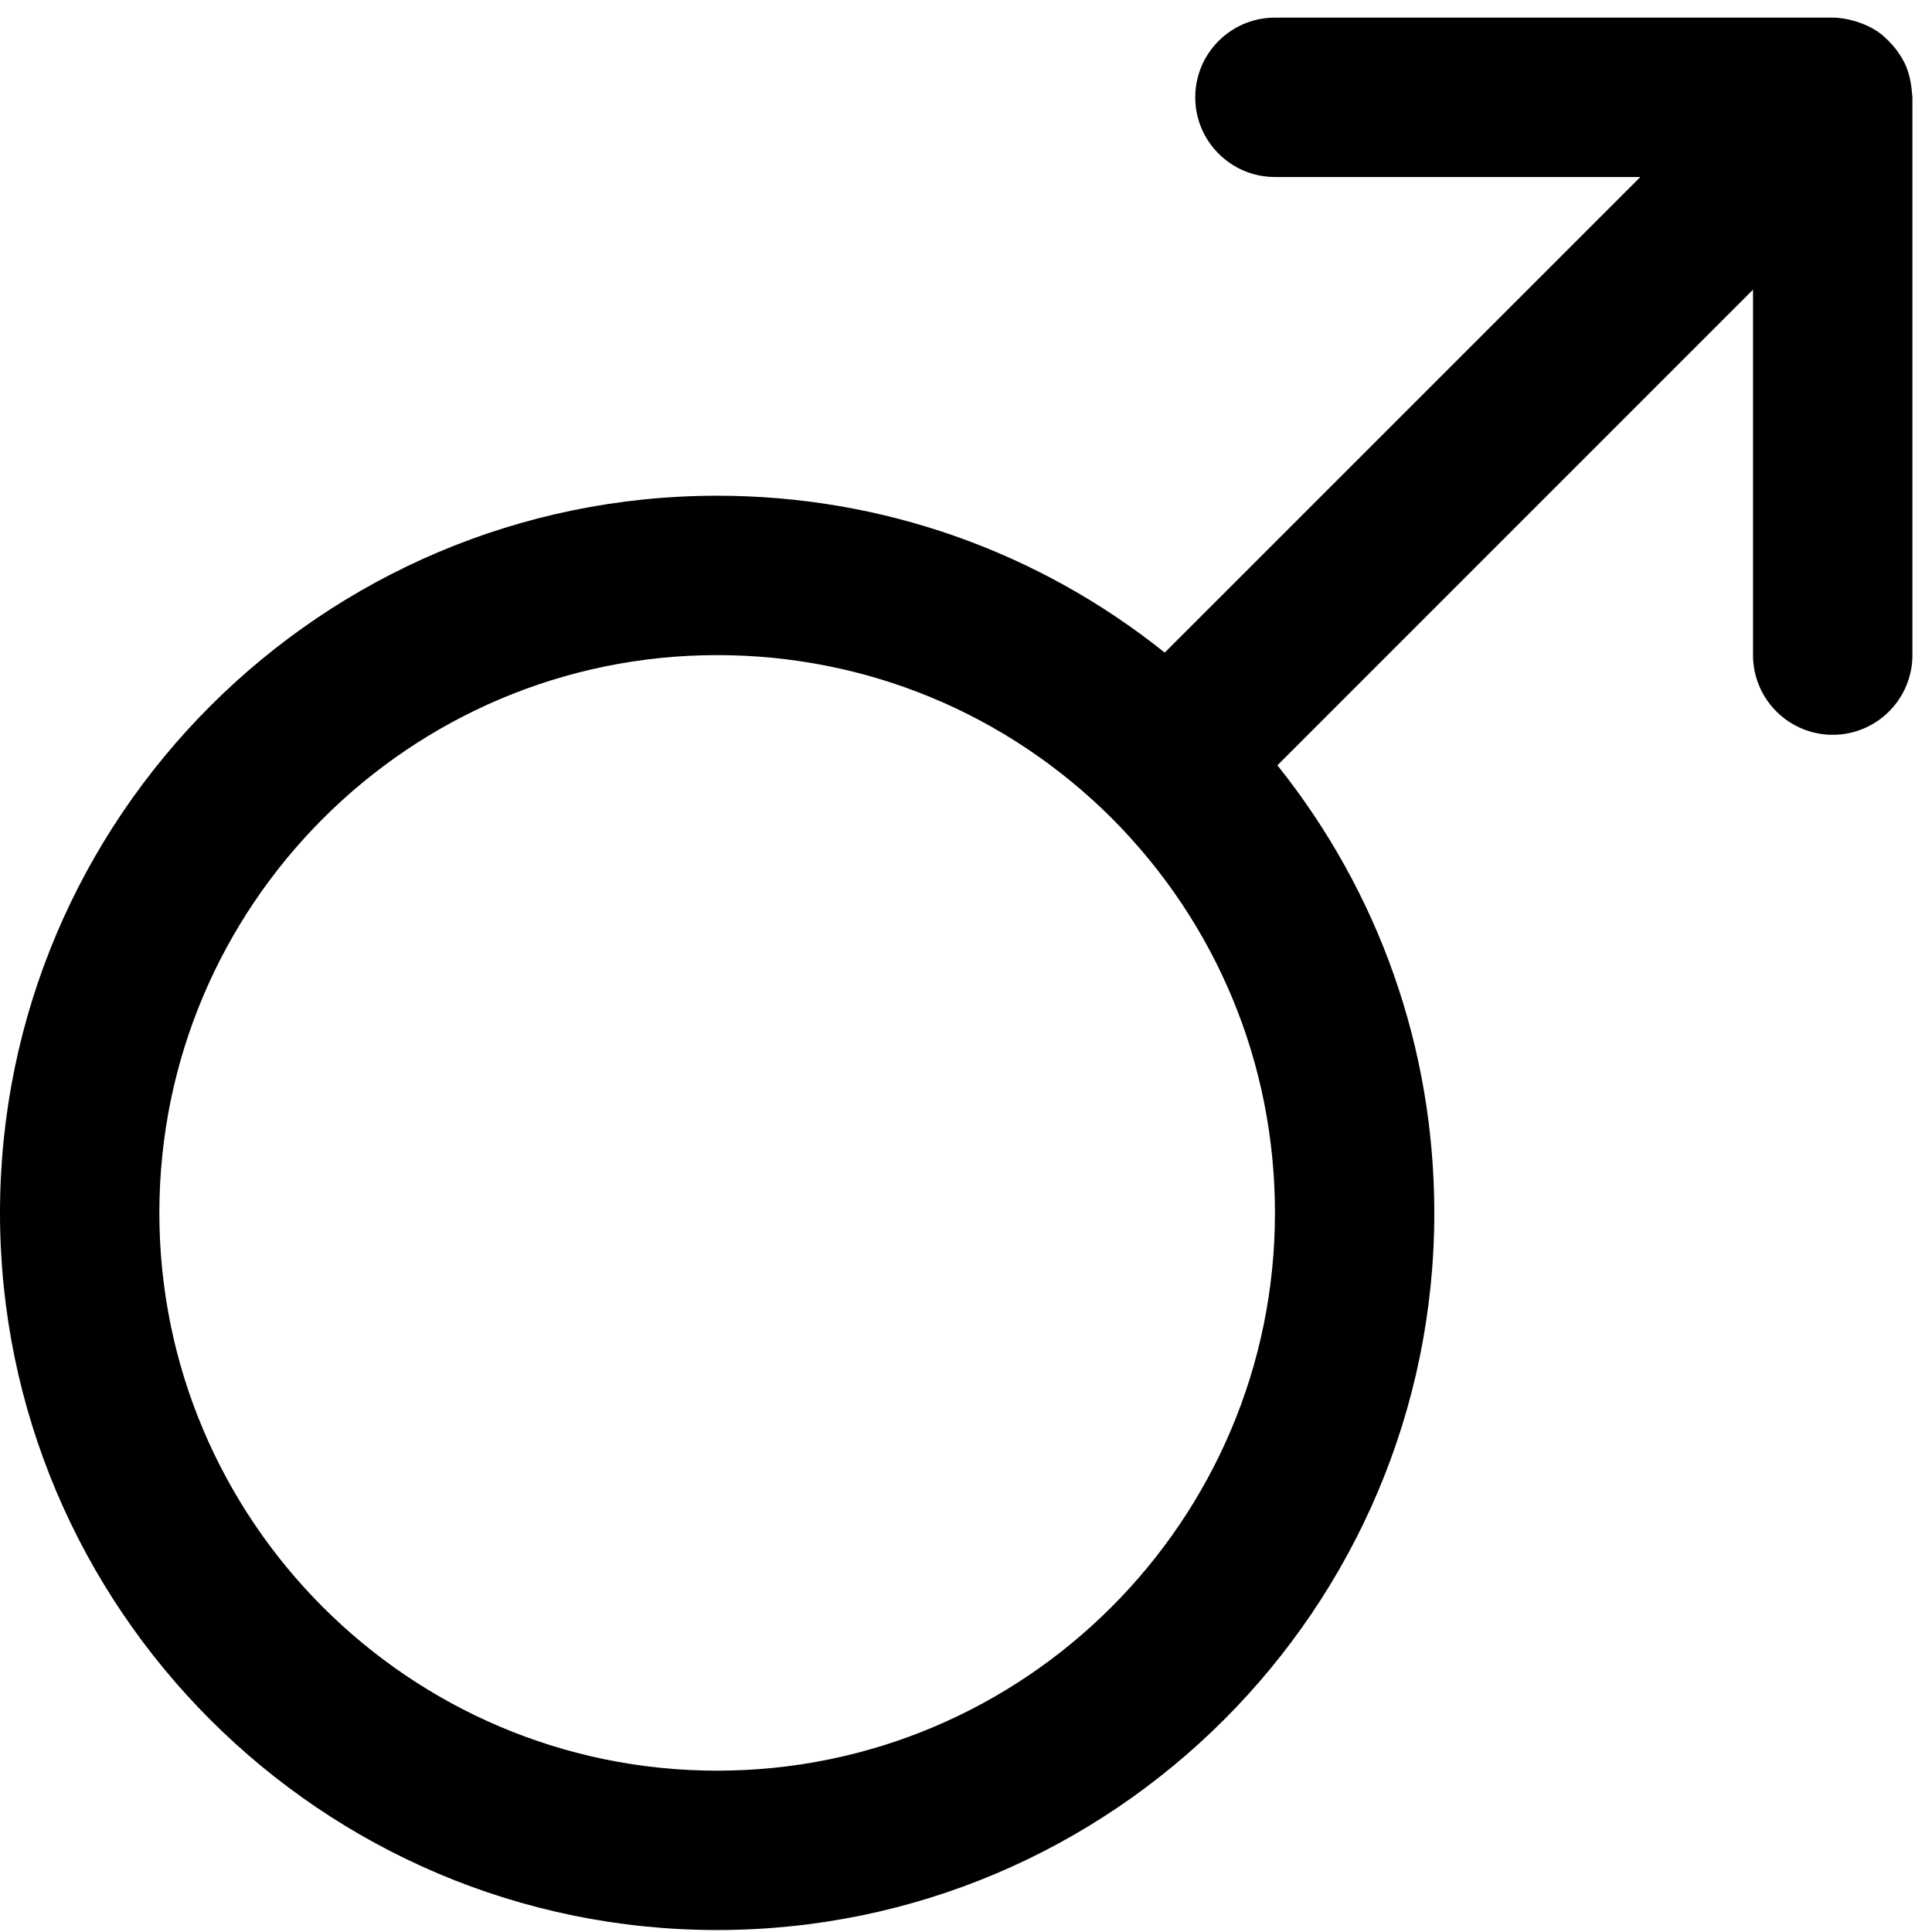 <svg width="58" height="58" viewBox="0 0 58 58" fill="none" xmlns="http://www.w3.org/2000/svg">
<path d="M57.381 2.613C57.355 2.407 57.309 2.208 57.234 2.022C57.231 2.018 57.231 2.011 57.23 2.005C57.23 2.004 57.229 2.003 57.228 2.002C57.145 1.806 57.032 1.627 56.904 1.462C56.872 1.423 56.841 1.384 56.808 1.348C56.671 1.193 56.523 1.051 56.351 0.935C56.346 0.931 56.34 0.93 56.335 0.927C56.169 0.817 55.985 0.734 55.792 0.668C55.744 0.651 55.698 0.637 55.649 0.624C55.447 0.569 55.239 0.529 55.02 0.529H38.275C36.954 0.529 35.882 1.601 35.882 2.922C35.882 4.242 36.954 5.314 38.275 5.314H49.244L34.966 19.591C31.159 16.546 26.471 14.882 21.529 14.882C9.659 14.882 0 24.541 0 36.412C0 48.283 9.659 57.941 21.529 57.941C33.4 57.941 43.059 48.283 43.059 36.412C43.059 31.472 41.396 26.786 38.349 22.975L52.627 8.696V19.667C52.627 20.987 53.699 22.059 55.02 22.059C56.34 22.059 57.412 20.987 57.412 19.667V2.922C57.412 2.871 57.4 2.823 57.397 2.774C57.394 2.72 57.388 2.667 57.381 2.613ZM21.529 53.157C12.295 53.157 4.784 45.646 4.784 36.412C4.784 27.178 12.295 19.667 21.529 19.667C26 19.667 30.209 21.407 33.374 24.561C36.534 27.732 38.275 31.941 38.275 36.412C38.275 45.646 30.763 53.157 21.529 53.157Z" fill="black"/>
</svg>
